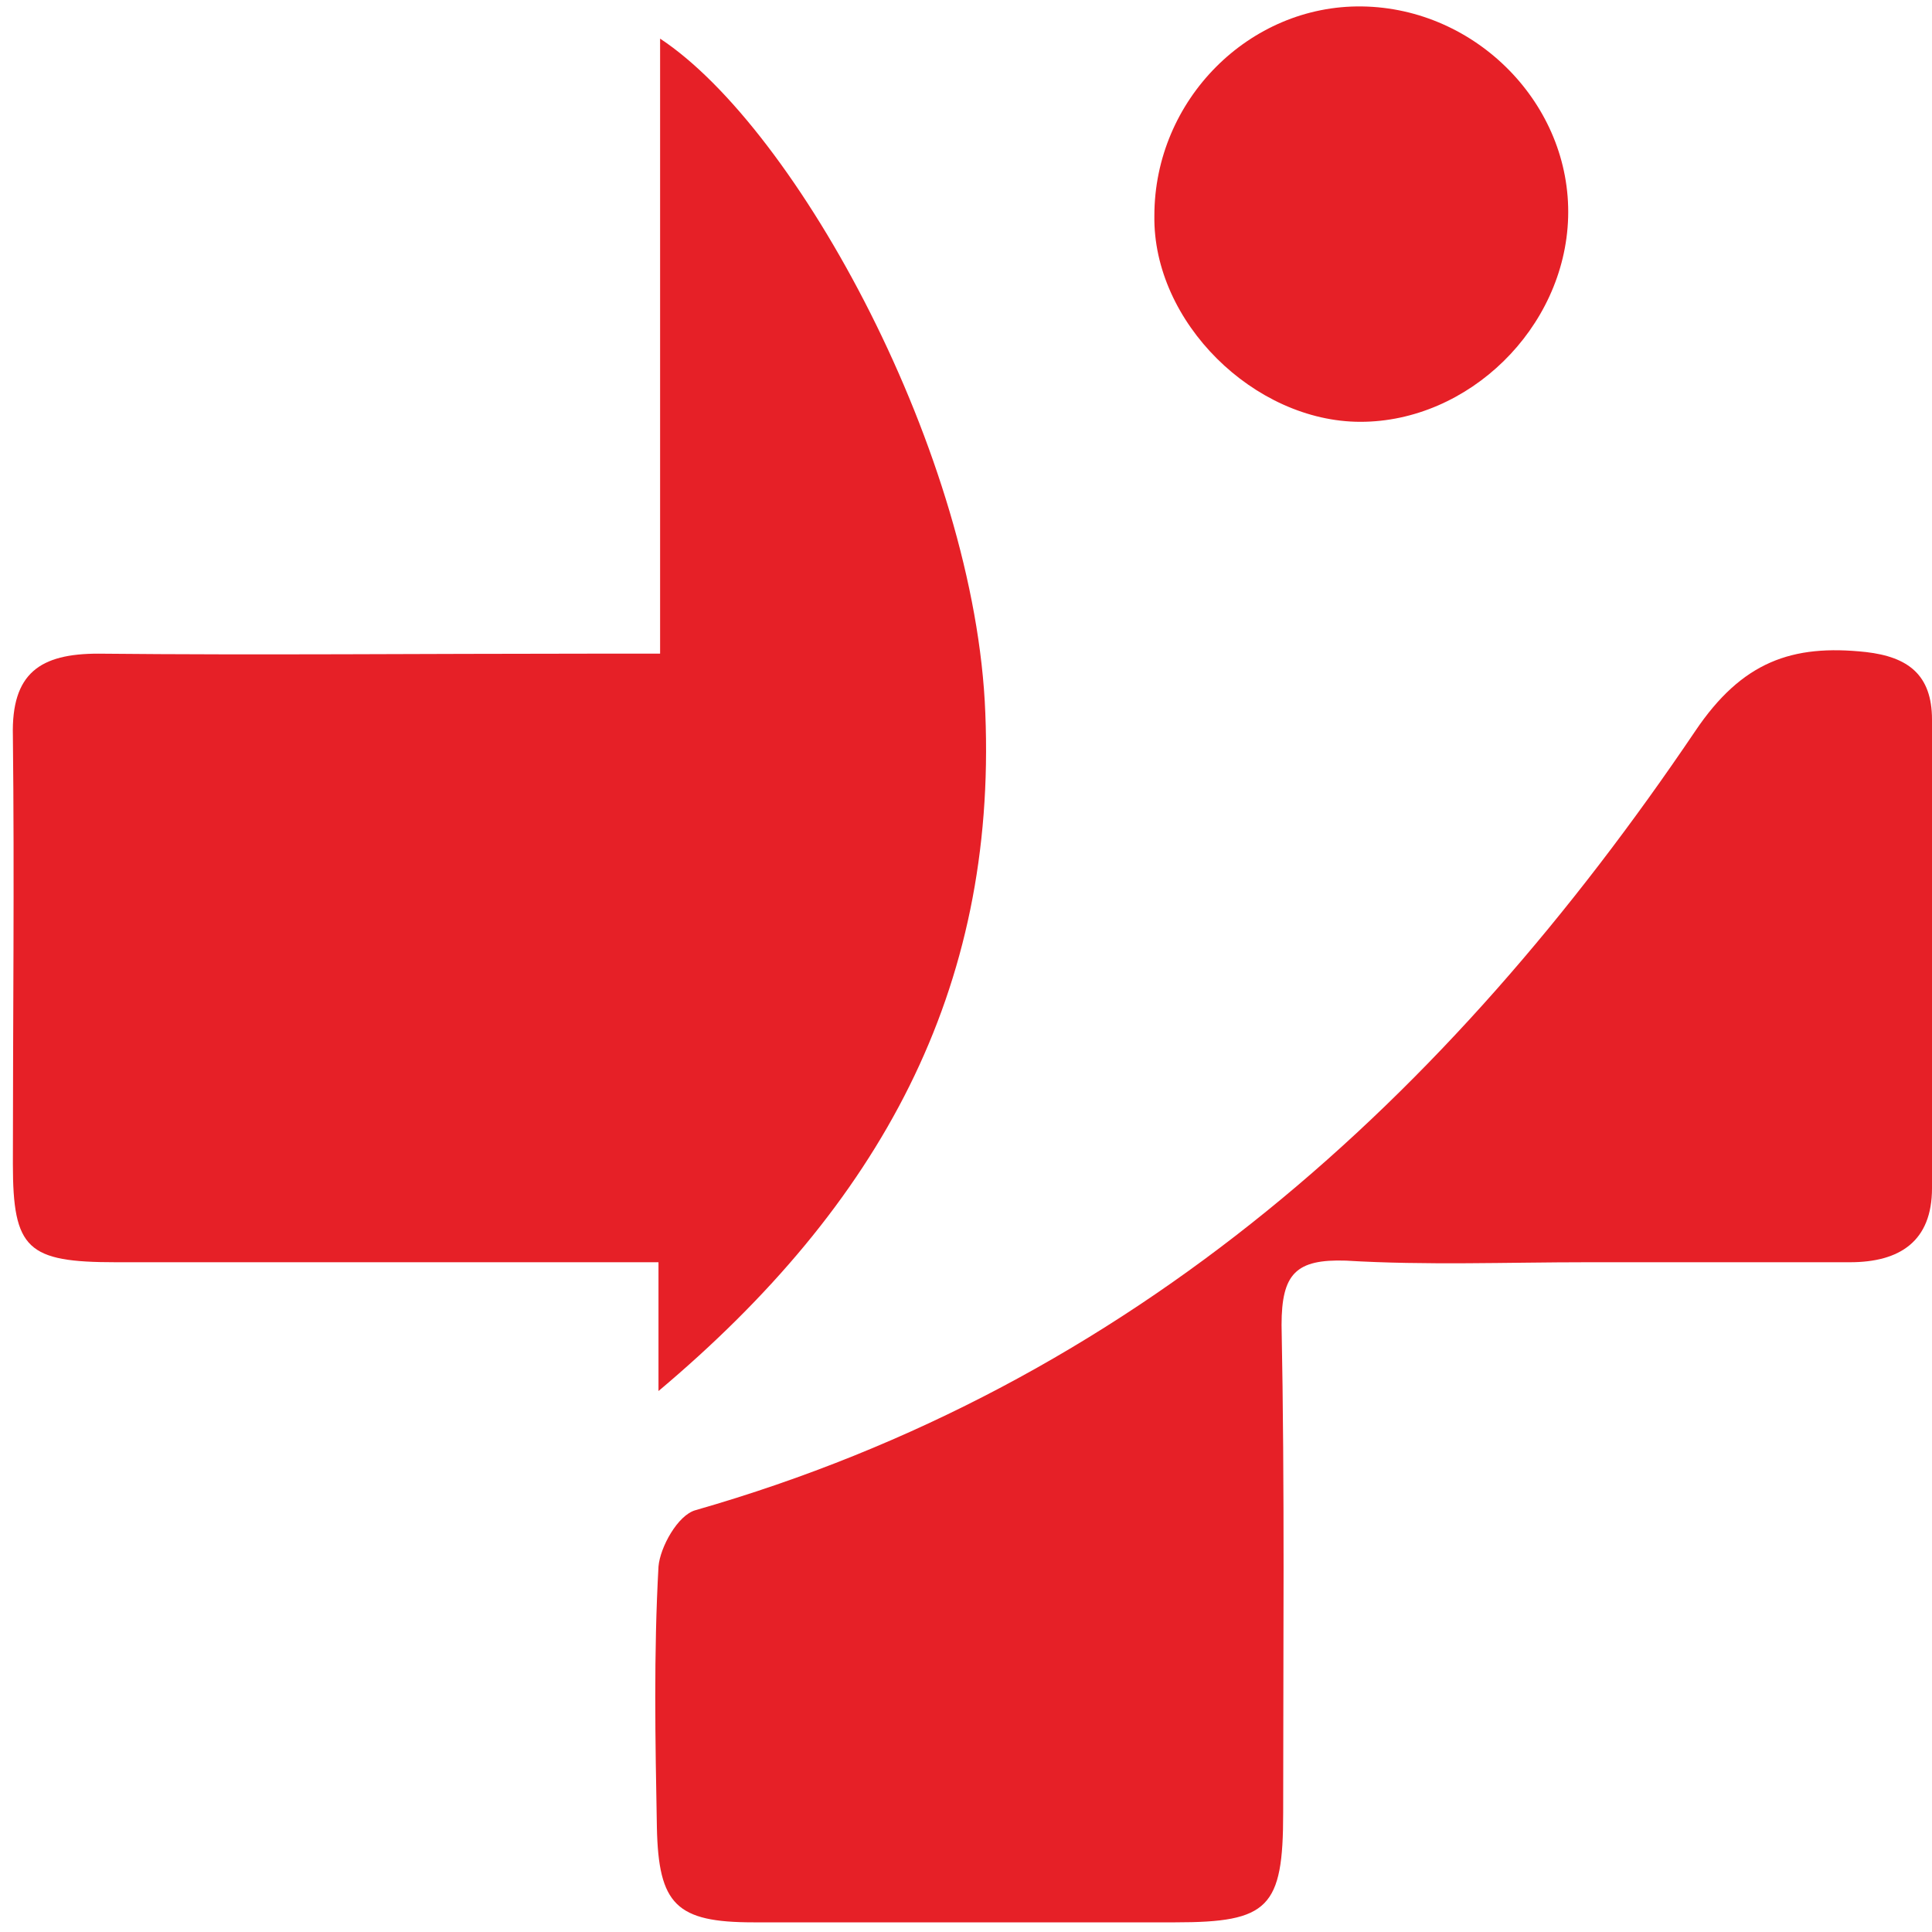 <?xml version="1.0" encoding="utf-8"?>
<!-- Generator: Adobe Illustrator 23.0.3, SVG Export Plug-In . SVG Version: 6.00 Build 0)  -->
<svg version="1.1" id="Layer_1" xmlns="http://www.w3.org/2000/svg" xmlns:xlink="http://www.w3.org/1999/xlink" x="0px" y="0px"
	 viewBox="0 0 120 120" style="enable-background:new 0 0 120 120;" xml:space="preserve">
<style type="text/css">
	.st0{fill:#E62027;}
	.st1{fill:#4465AF;}
	.st2{fill:#FFFFFF;}
	.st3{fill:#48C7F0;}
	.st4{fill:#FAFDFF;}
	.st5{fill:#00D2AF;}
	.st6{fill:#FF0000;}
	.st7{fill:#29455B;}
	.st8{fill:#17B1E7;}
	.st9{fill:#28A3E3;}
	.st10{fill:#2AA4E4;}
	.st11{opacity:0.5;}
</style>
<g>
	<path class="st0" d="M40.9,86.4c0-3.3,0-5.3,0-8c-1.6,0-2.9,0-4.2,0c-9.8,0-19.7,0-29.5,0c-5.5,0-6.4-0.8-6.4-6.1
		c0-8.9,0.1-17.7,0-26.6c-0.1-3.9,1.7-5.1,5.3-5.1c10.1,0.1,20.2,0,30.4,0c1.4,0,2.7,0,4.5,0c0-12.9,0-25.4,0-38.2
		C49.5,8,60.6,28.3,61.2,44.3C61.9,61.5,54.7,74.8,40.9,86.4z"/>
	<path class="st0" d="M98.6,78.4c-5,0-10,0.2-15-0.1c-3.1-0.1-4,0.8-4,4c0.2,10.1,0.1,20.2,0.1,30.3c0,5.9-0.9,6.8-6.7,6.8
		c-8.7,0-17.5,0-26.2,0c-4.8,0-5.9-1.1-6-5.9c-0.1-5.4-0.2-10.8,0.1-16.2c0.1-1.2,1.2-3.2,2.3-3.5c27.2-7.8,46.7-25.6,62.1-48.4
		c2.9-4.3,6-5.4,10.6-4.9c2.6,0.3,4.1,1.4,4.1,4.2c0,9.7,0,19.4,0,29.1c0,3.3-2,4.6-5.1,4.6C109.4,78.4,104,78.4,98.6,78.4z"/>
	<path class="st0" d="M84.5,26.2c-6.6,0-12.9-6.2-12.8-12.8c0-7.2,5.9-13.1,12.9-13c7.1,0.1,13,6.1,12.8,13.1
		C97.2,20.4,91.2,26.2,84.5,26.2z"/>
</g>
</svg>
